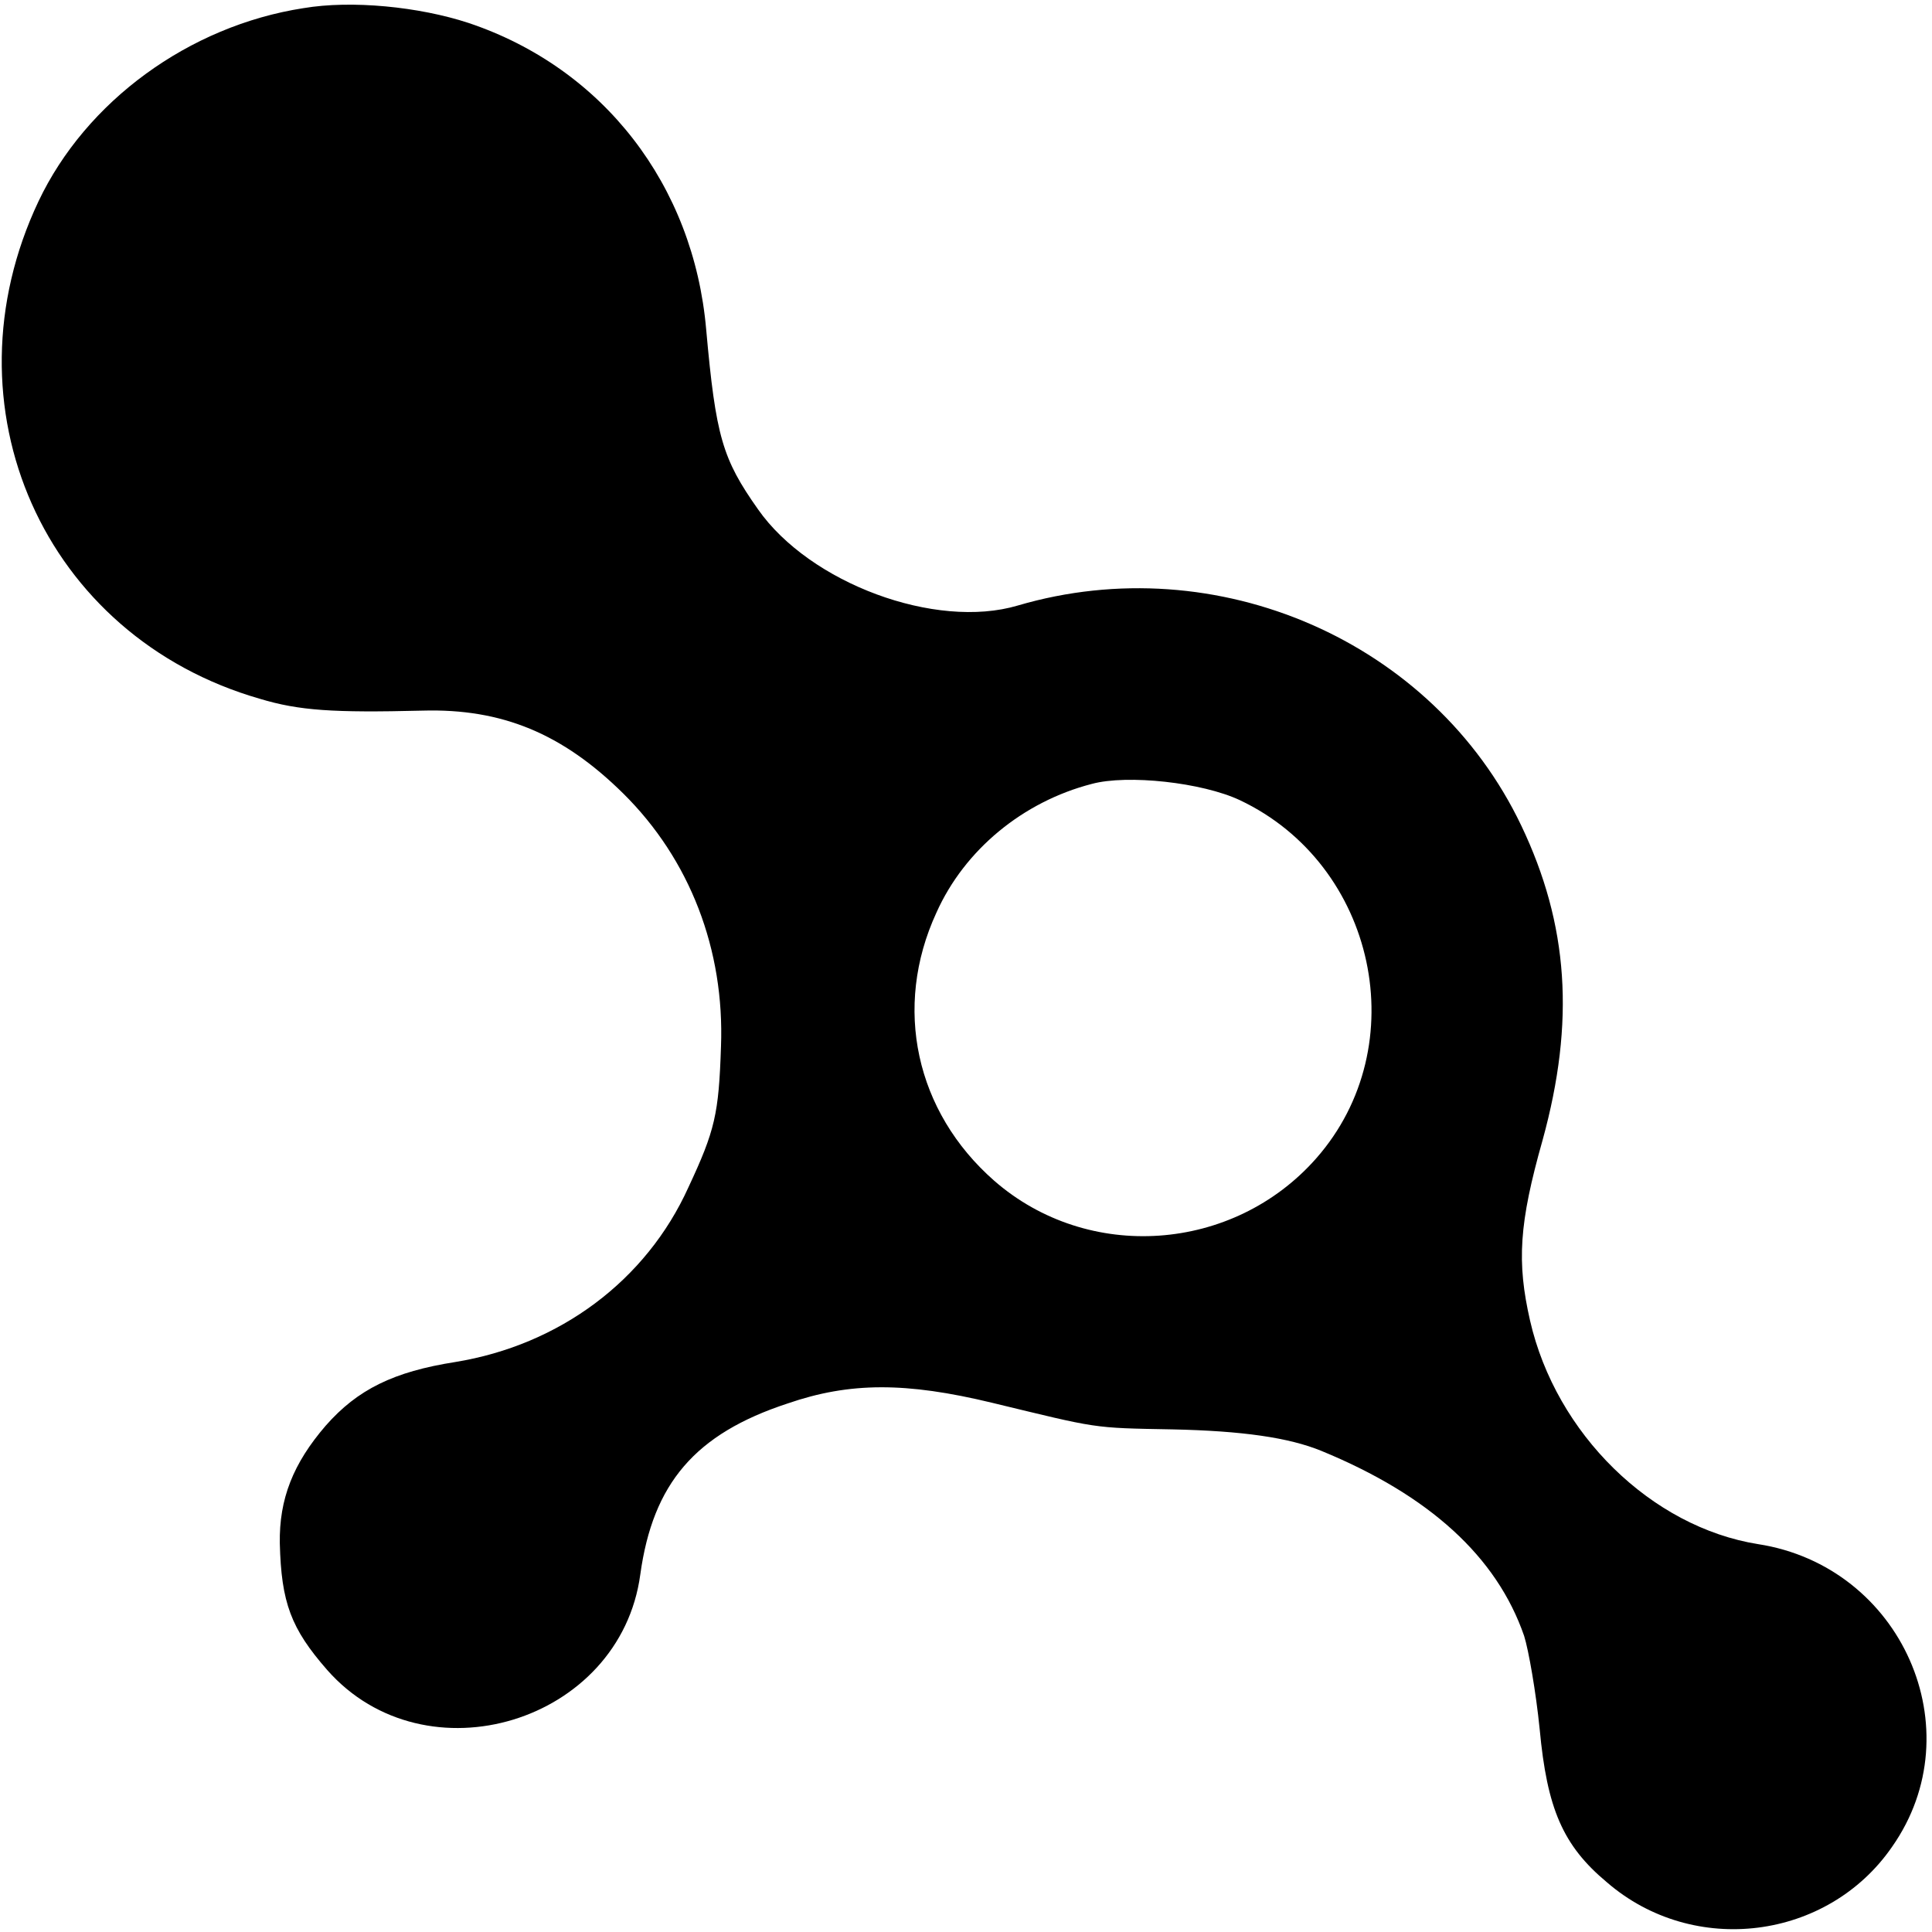 <?xml version="1.0" standalone="no"?>
<!DOCTYPE svg PUBLIC "-//W3C//DTD SVG 20010904//EN"
 "http://www.w3.org/TR/2001/REC-SVG-20010904/DTD/svg10.dtd">
<svg version="1.0" xmlns="http://www.w3.org/2000/svg"
 width="261pt" height="261pt" viewBox="0 0 261 261"
 preserveAspectRatio="xMidYMid meet">
<g transform="translate(0,261) scale(0.1,-0.1)"
fill="#000000" stroke="none">
<path d="M410 2599 c-155 -24 -294 -126 -358 -261 -131 -277 7 -588 299 -672
53 -16 99 -19 220 -16 107 3 189 -31 271 -112 90 -89 137 -211 132 -342 -3
-91 -8 -113 -44 -190 -57 -126 -174 -213 -315 -236 -83 -13 -132 -37 -175 -86
-44 -51 -63 -99 -62 -159 2 -80 15 -115 64 -171 133 -151 396 -71 423 129 17
123 74 190 199 231 84 29 160 29 276 1 145 -35 134 -34 244 -36 94 -2 157 -11
201 -29 146 -60 237 -143 274 -250 6 -19 16 -76 21 -126 10 -107 31 -157 91
-207 117 -101 298 -78 385 48 111 158 13 379 -181 409 -144 23 -273 149 -308
302 -18 79 -15 131 17 244 44 160 35 291 -29 425 -119 249 -411 376 -680 297
-111 -33 -281 30 -351 130 -48 68 -57 98 -70 243 -17 195 -139 353 -321 414
-67 22 -158 31 -223 20z m1265 -1070 c184 -87 237 -332 103 -484 -112 -127
-308 -141 -435 -30 -106 93 -137 234 -78 362 38 85 117 150 210 174 48 13 149
2 200 -22z"/>
</g>
</svg>

